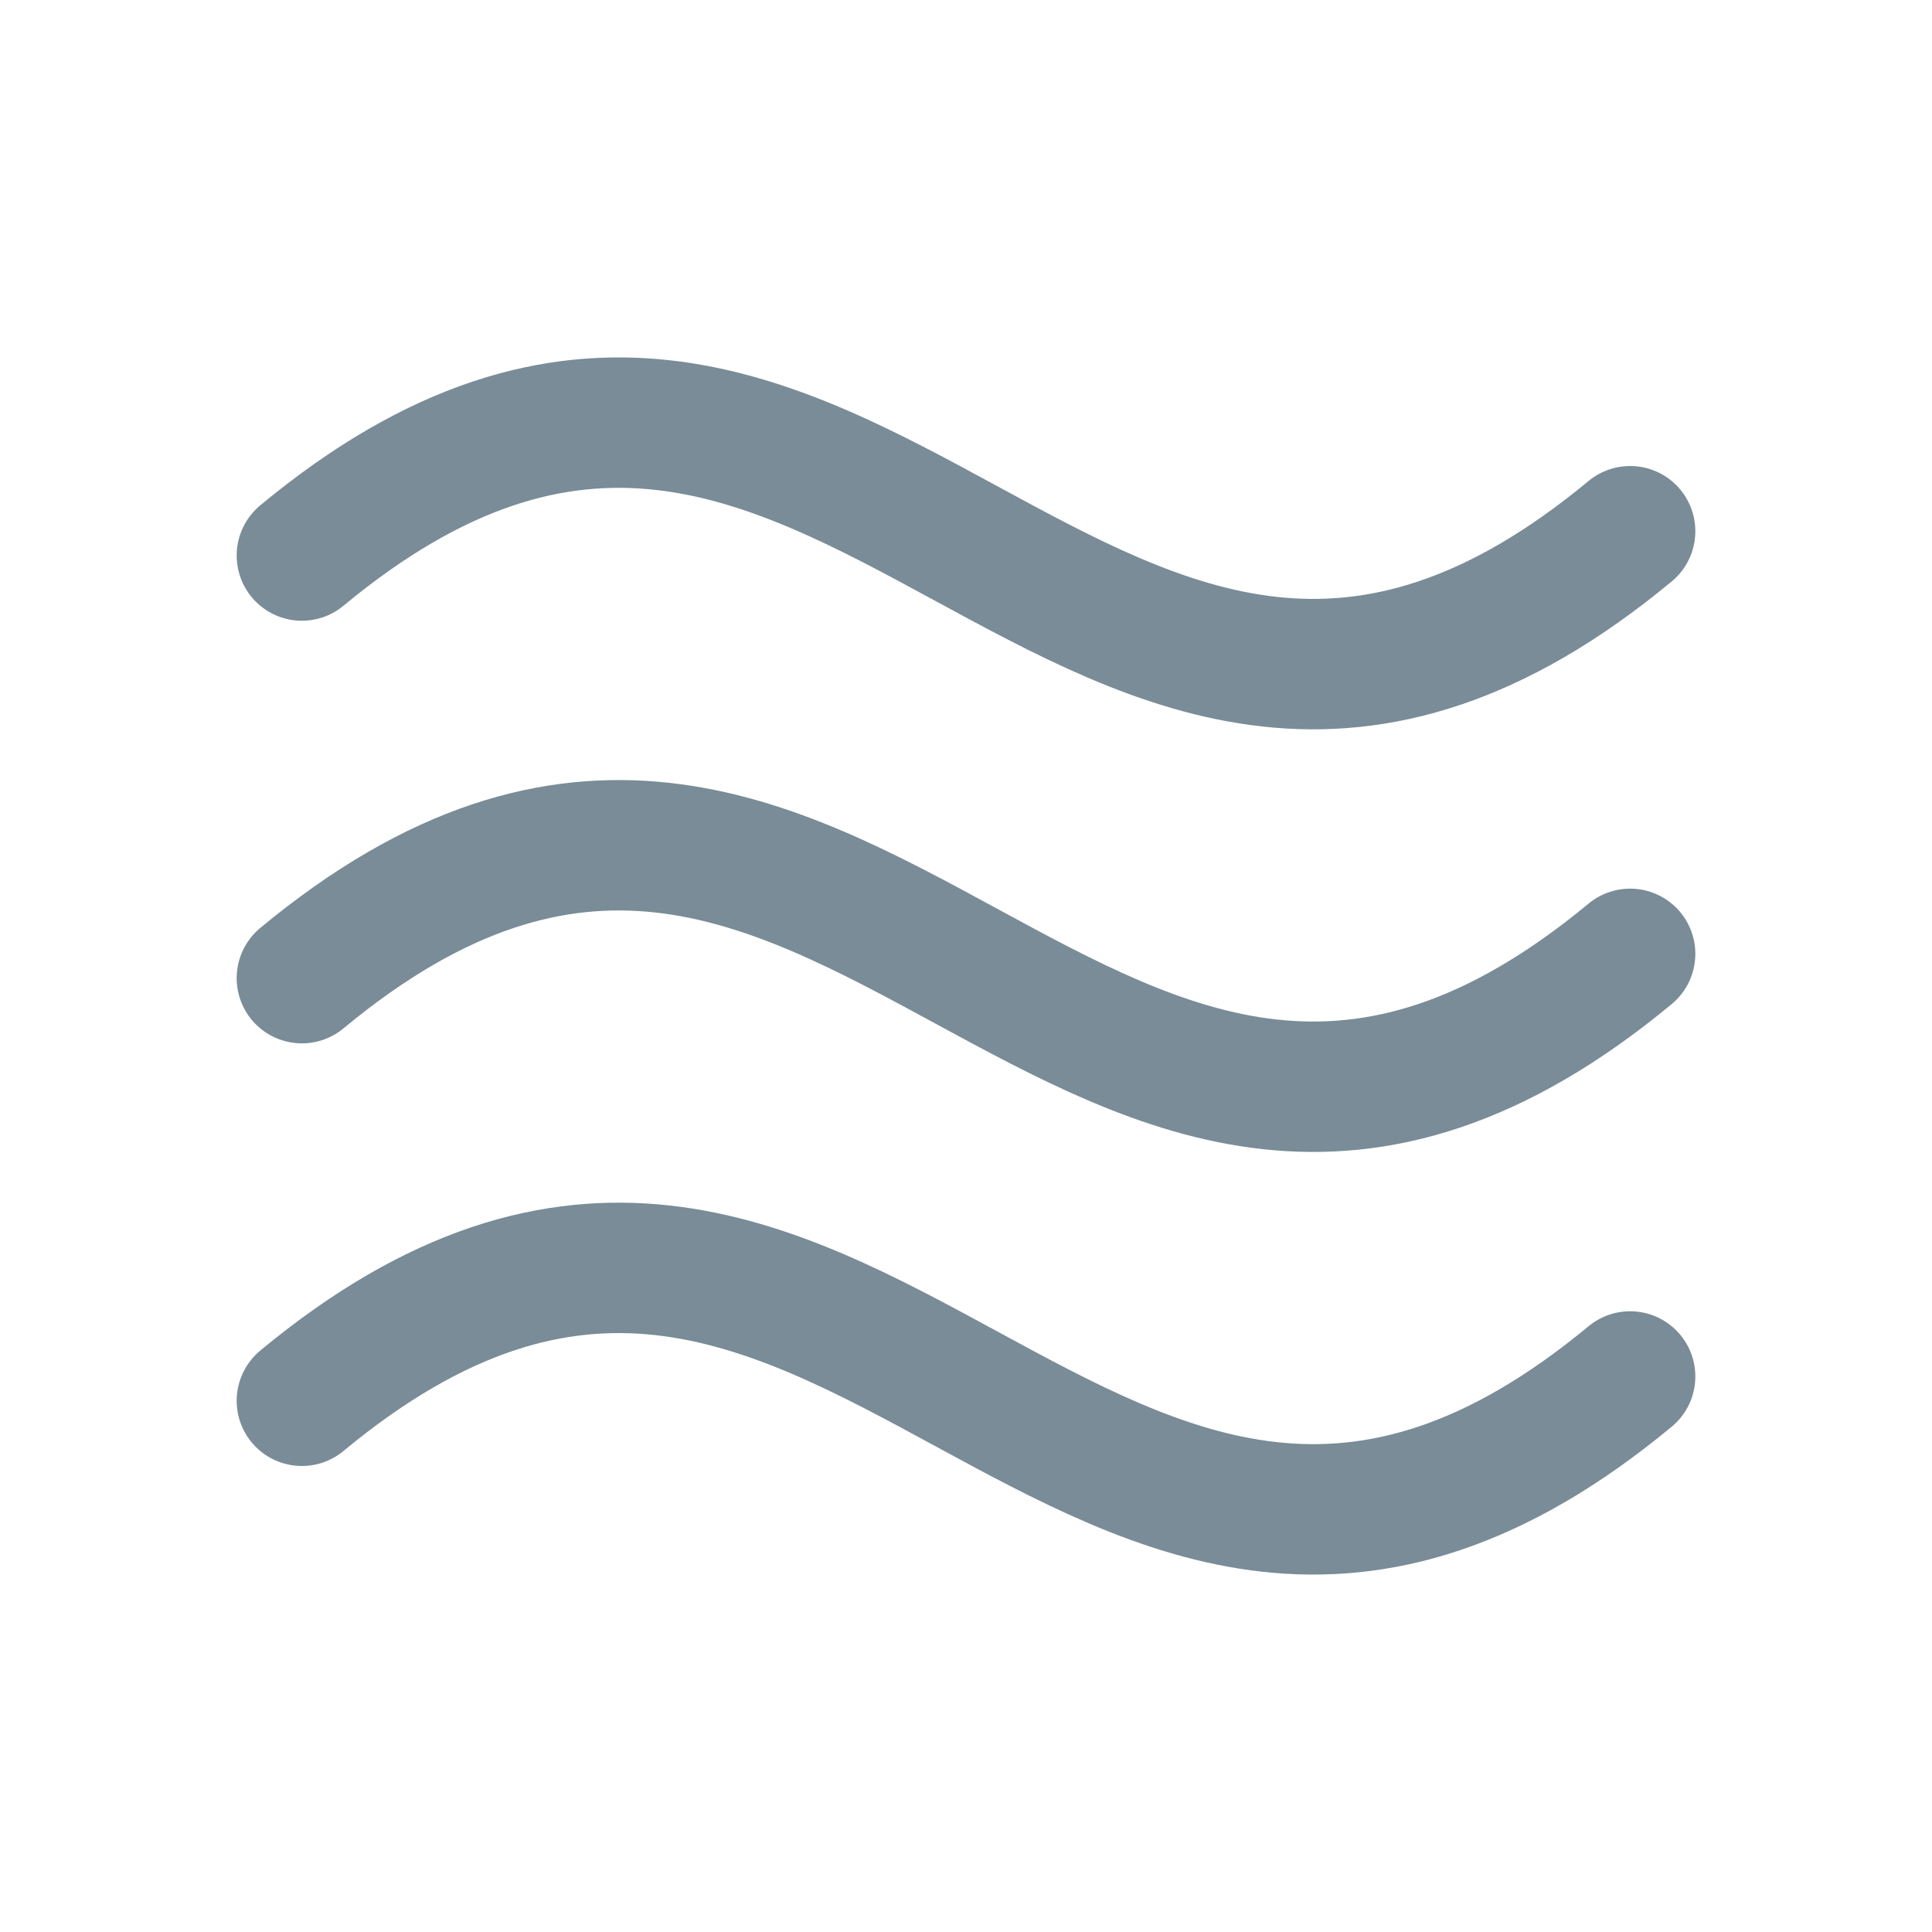 <svg width="24" height="24" viewBox="0 0 24 24" fill="none" xmlns="http://www.w3.org/2000/svg">
<g clip-path="url(#clip0_486_681)">
<path d="M3.75 17.401C10.5 11.805 13.5 22.695 20.25 17.099" stroke="#798C97" stroke-width="1.62" stroke-linecap="round" stroke-linejoin="round"/>
<path d="M3.75 12.151C10.5 6.555 13.5 17.445 20.25 11.849" stroke="#798C97" stroke-width="1.62" stroke-linecap="round" stroke-linejoin="round"/>
<path d="M3.75 6.901C10.5 1.305 13.5 12.195 20.25 6.599" stroke="#798C97" stroke-width="1.62" stroke-linecap="round" stroke-linejoin="round"/>
</g>
<defs>
<clipPath id="clip0_486_681">
<rect width="24" height="24" fill="white"/>
</clipPath>
</defs>
</svg>
